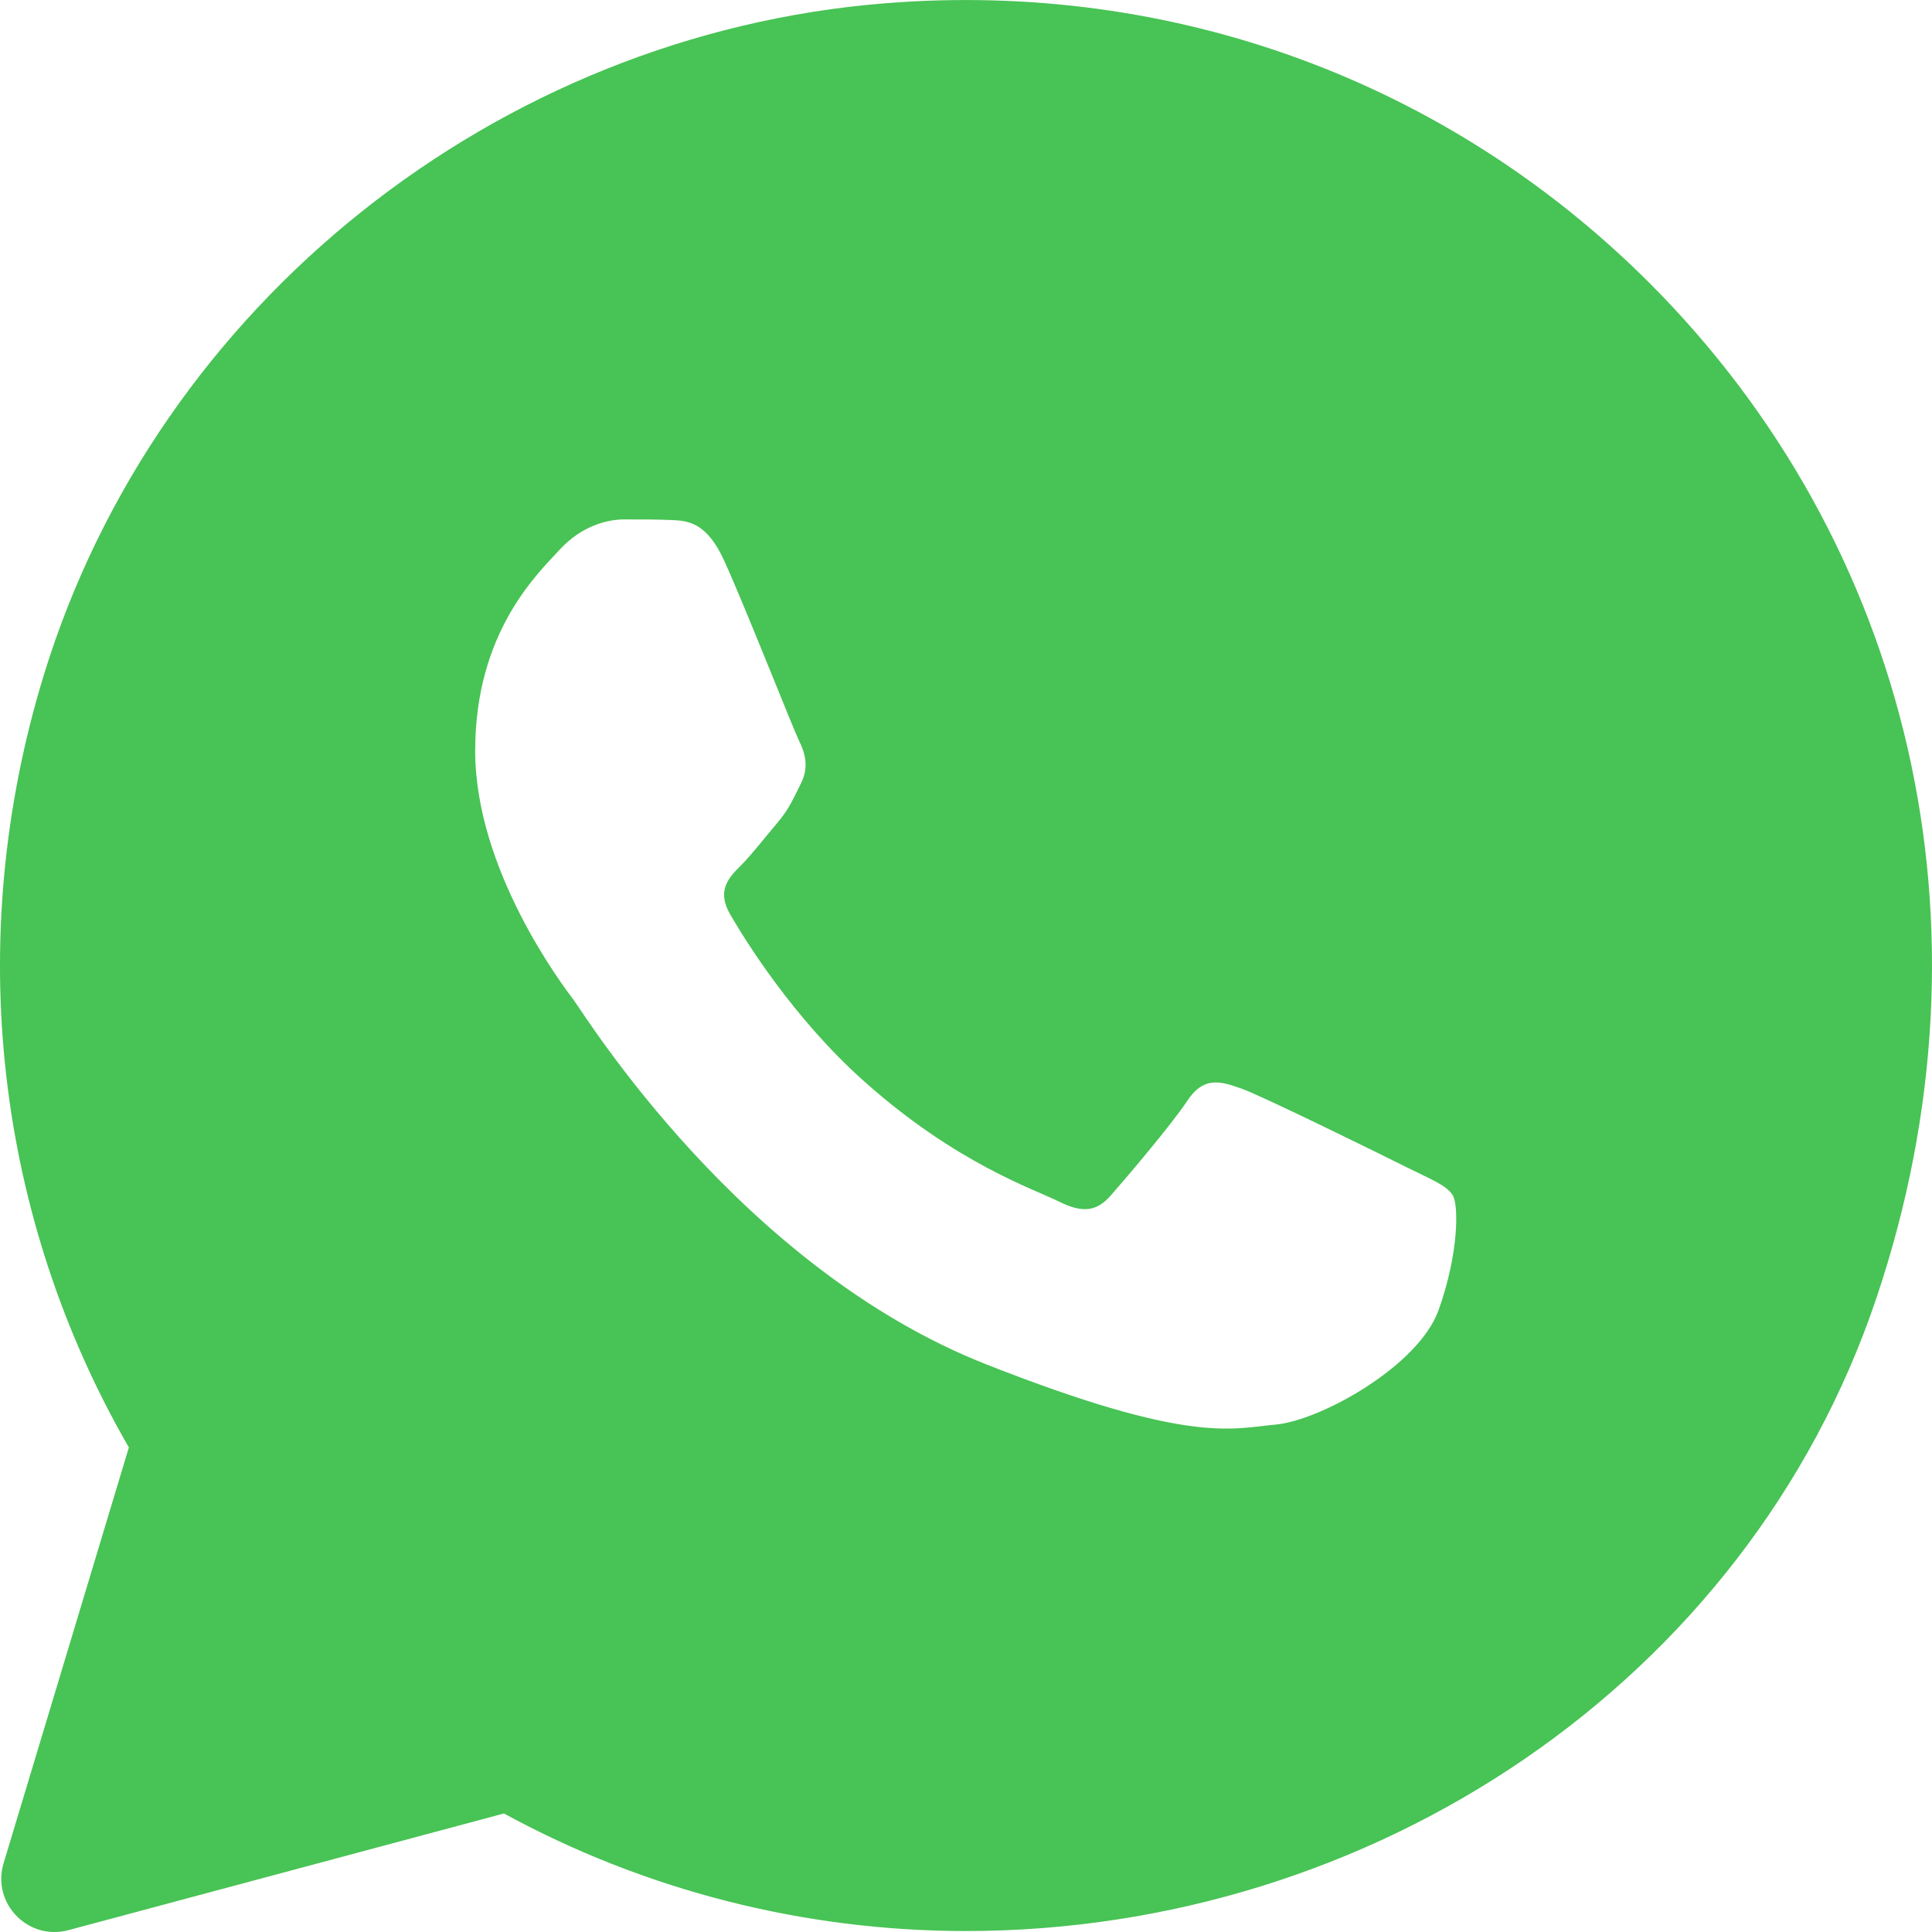 <svg width="20" height="20" viewBox="0 0 20 20" fill="none" xmlns="http://www.w3.org/2000/svg">
<path d="M17.075 2.929C14.99 0.845 12.147 -0.206 9.161 0.034C5.148 0.356 1.63 3.145 0.452 6.993C-0.389 9.743 -0.035 12.613 1.334 14.984L0.037 19.289C-0.087 19.703 0.29 20.092 0.708 19.981L5.217 18.773C6.677 19.57 8.321 19.989 9.995 19.99H9.999C14.199 19.99 18.08 17.422 19.422 13.445C20.73 9.568 19.763 5.619 17.075 2.929ZM14.893 13.56C14.685 14.144 13.665 14.706 13.206 14.747C12.748 14.789 12.318 14.954 10.208 14.123C7.668 13.122 6.064 10.52 5.94 10.354C5.814 10.187 4.919 9 4.919 7.772C4.919 6.543 5.565 5.939 5.794 5.69C6.024 5.439 6.294 5.377 6.461 5.377C6.627 5.377 6.795 5.377 6.94 5.383C7.118 5.39 7.315 5.399 7.502 5.815C7.725 6.309 8.21 7.543 8.272 7.669C8.334 7.794 8.376 7.94 8.293 8.106C8.21 8.272 8.168 8.376 8.044 8.522C7.919 8.668 7.782 8.847 7.67 8.959C7.545 9.083 7.414 9.219 7.56 9.468C7.706 9.719 8.206 10.536 8.949 11.197C9.904 12.048 10.708 12.311 10.959 12.437C11.209 12.562 11.354 12.541 11.5 12.374C11.646 12.208 12.125 11.646 12.291 11.395C12.457 11.145 12.624 11.187 12.854 11.27C13.083 11.353 14.311 11.958 14.561 12.083C14.811 12.208 14.977 12.27 15.039 12.374C15.101 12.477 15.101 12.977 14.893 13.56Z" fill="#48C355"/>
</svg>
